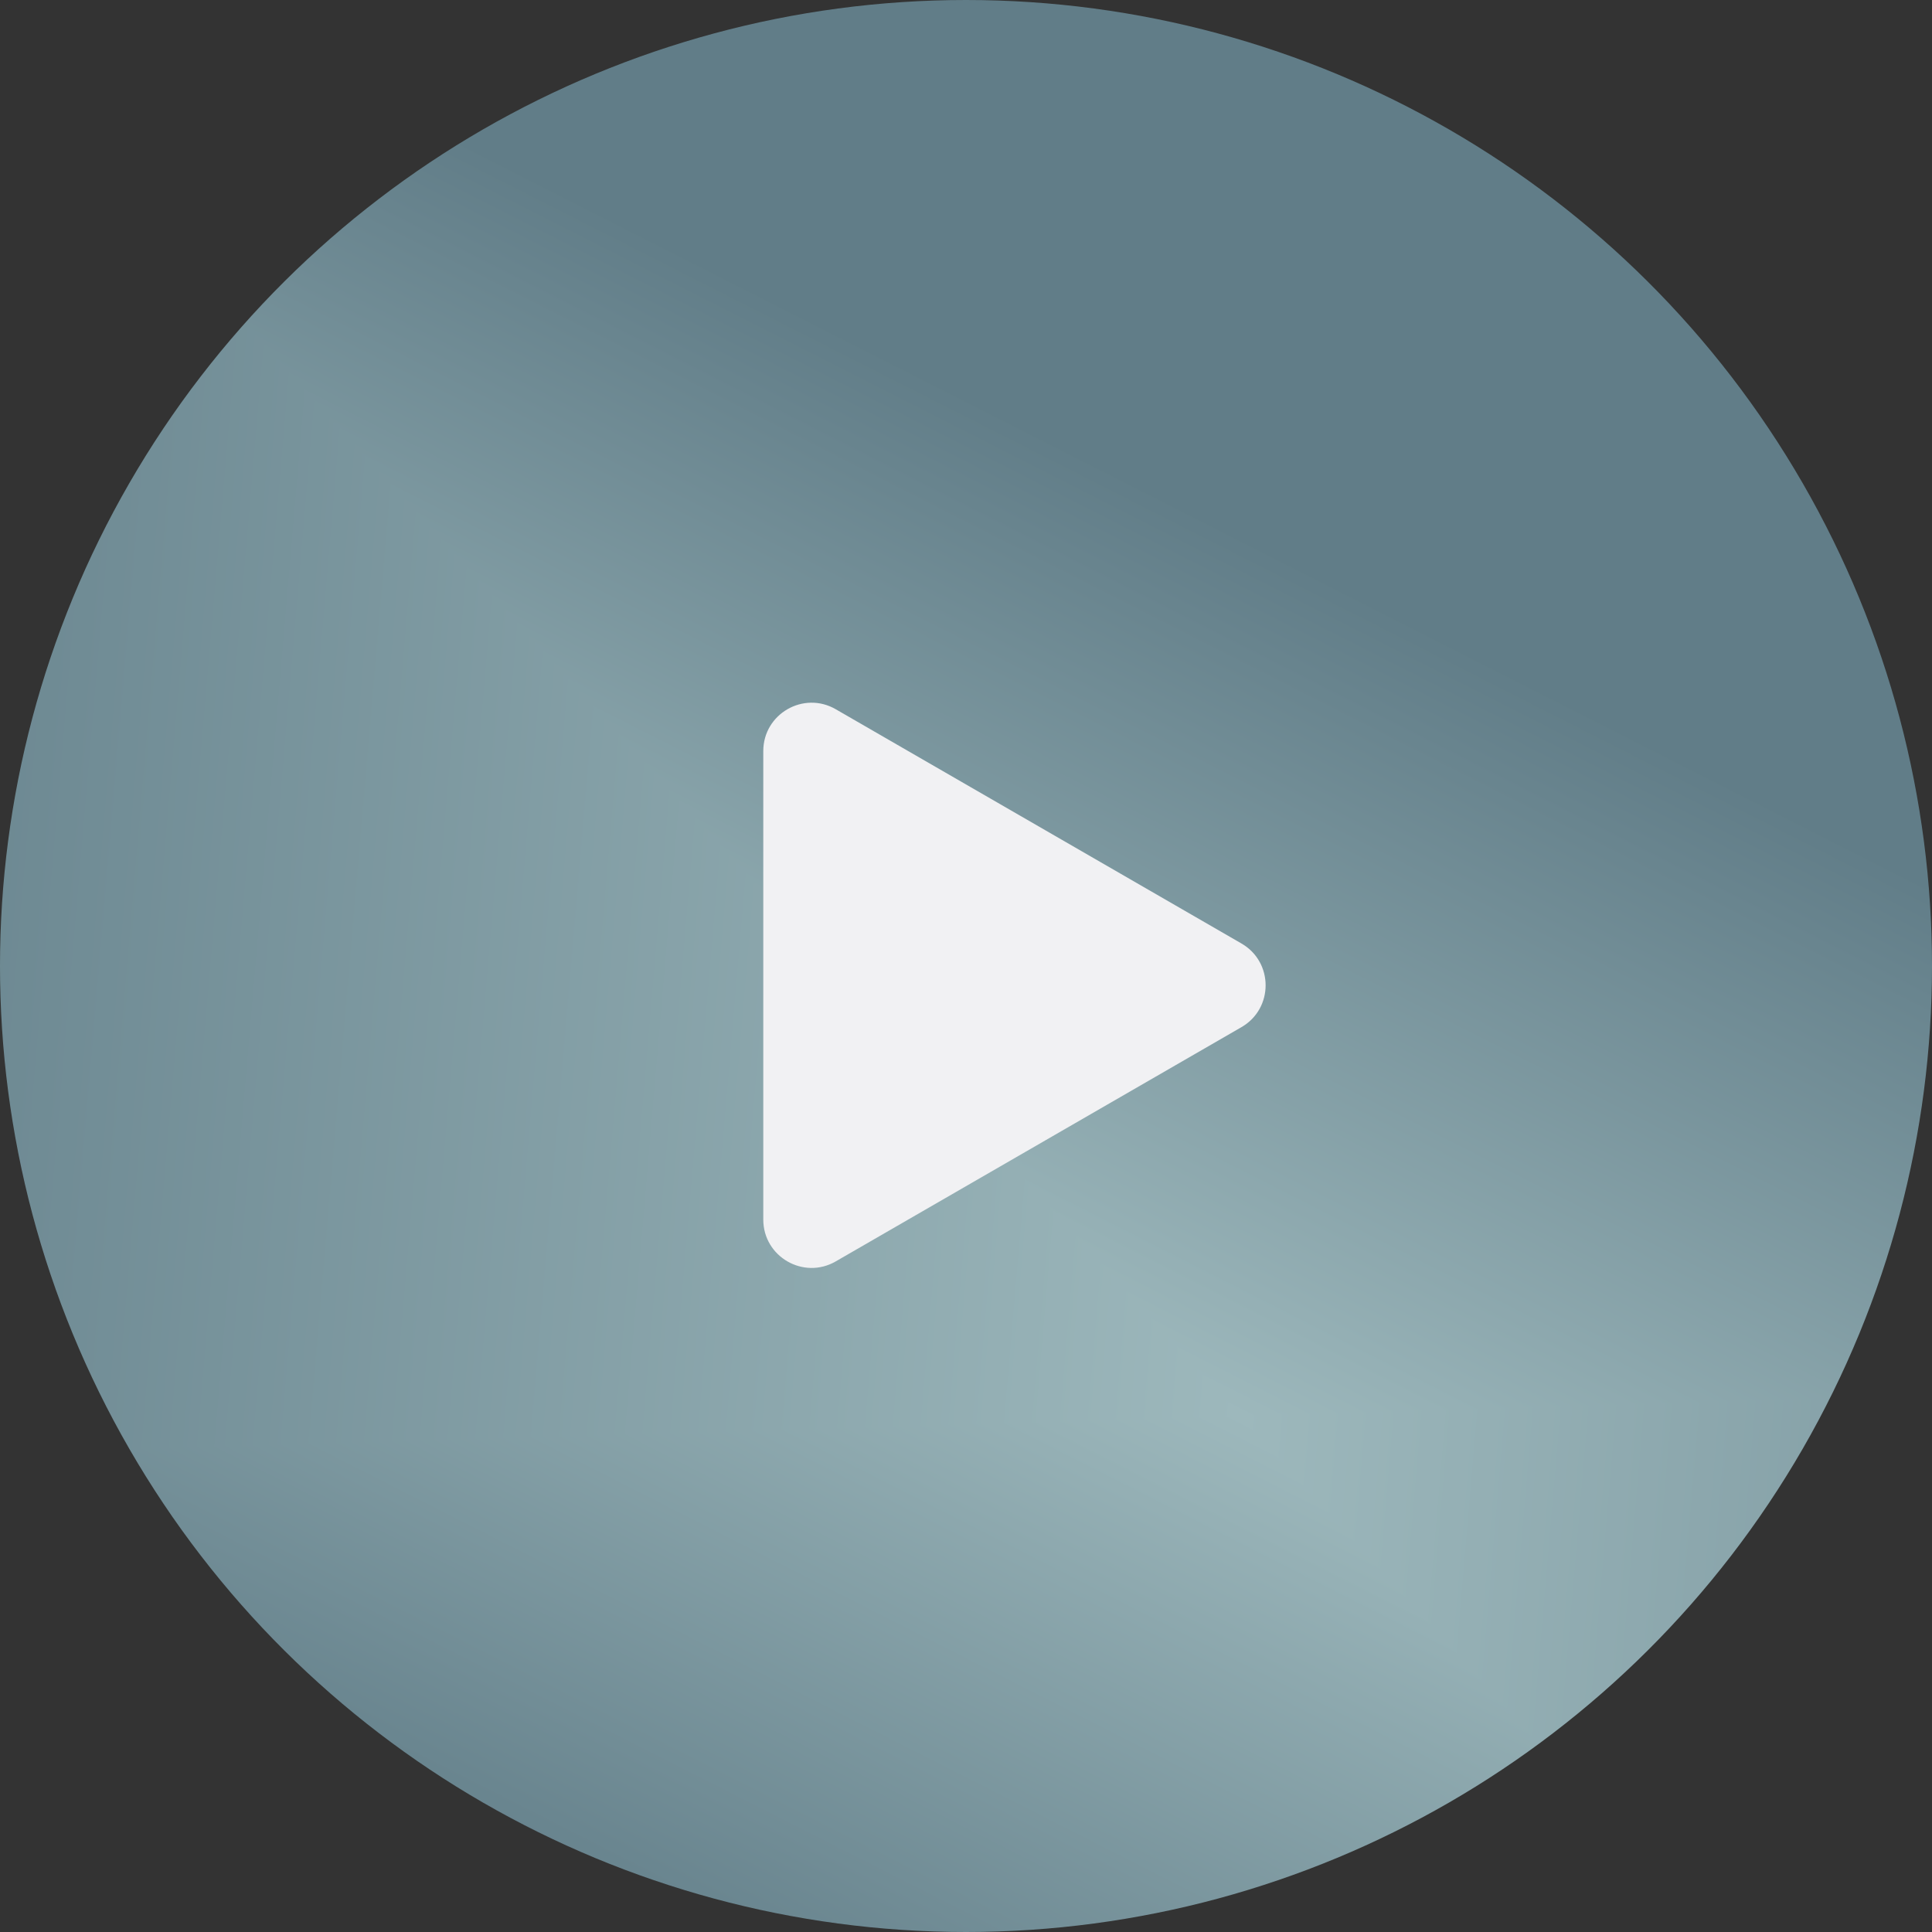 <svg width="40" height="40" viewBox="0 0 40 40" fill="none" xmlns="http://www.w3.org/2000/svg">
<rect x="0" y="0" width="40" height="40" fill="#333333" stroke="none"/>
<g clip-path="url(#paint0_diamond_5323_1604_clip_path)" data-figma-skip-parse="true"><g transform="matrix(-0.031 -0.034 0.034 -0.001 25.686 29.318)"><rect x="0" y="0" width="885.423" height="1221.8" fill="url(#paint0_diamond_5323_1604)" opacity="1" shape-rendering="crispEdges"/><rect x="0" y="0" width="885.423" height="1221.8" transform="scale(1 -1)" fill="url(#paint0_diamond_5323_1604)" opacity="1" shape-rendering="crispEdges"/><rect x="0" y="0" width="885.423" height="1221.8" transform="scale(-1 1)" fill="url(#paint0_diamond_5323_1604)" opacity="1" shape-rendering="crispEdges"/><rect x="0" y="0" width="885.423" height="1221.8" transform="scale(-1)" fill="url(#paint0_diamond_5323_1604)" opacity="1" shape-rendering="crispEdges"/></g></g><circle cx="20" cy="20" r="20" transform="rotate(-90 20 20)" data-figma-gradient-fill="{&#34;type&#34;:&#34;GRADIENT_DIAMOND&#34;,&#34;stops&#34;:[{&#34;color&#34;:{&#34;r&#34;:0.61568629741668701,&#34;g&#34;:0.72156864404678345,&#34;b&#34;:0.73725491762161255,&#34;a&#34;:1.0},&#34;position&#34;:0.0},{&#34;color&#34;:{&#34;r&#34;:0.38039216399192810,&#34;g&#34;:0.49019607901573181,&#34;b&#34;:0.53333336114883423,&#34;a&#34;:1.0},&#34;position&#34;:1.0}],&#34;stopsVar&#34;:[{&#34;color&#34;:{&#34;r&#34;:0.61568629741668701,&#34;g&#34;:0.72156864404678345,&#34;b&#34;:0.73725491762161255,&#34;a&#34;:1.0},&#34;position&#34;:0.0},{&#34;color&#34;:{&#34;r&#34;:0.38039216399192810,&#34;g&#34;:0.49019607901573181,&#34;b&#34;:0.53333336114883423,&#34;a&#34;:1.0},&#34;position&#34;:1.0}],&#34;transform&#34;:{&#34;m00&#34;:-61.176475524902344,&#34;m01&#34;:68.468467712402344,&#34;m02&#34;:22.040279388427734,&#34;m10&#34;:-68.468467712402344,&#34;m11&#34;:-1.0542478561401367,&#34;m12&#34;:64.079246520996094},&#34;opacity&#34;:1.0,&#34;blendMode&#34;:&#34;NORMAL&#34;,&#34;visible&#34;:true}"/>
<path d="M25.703 19.534C26.37 19.919 26.37 20.881 25.703 21.266L17.303 26.116C16.637 26.501 15.803 26.02 15.803 25.25L15.803 15.55C15.803 14.78 16.637 14.299 17.303 14.684L25.703 19.534Z" fill="#F1F1F3"/>
<defs>
<clipPath id="paint0_diamond_5323_1604_clip_path"><circle cx="20" cy="20" r="20" transform="rotate(-90 20 20)"/></clipPath><linearGradient id="paint0_diamond_5323_1604" x1="0" y1="0" x2="500" y2="500" gradientUnits="userSpaceOnUse">
<stop stop-color="#9DB8BC"/>
<stop offset="1" stop-color="#617D88"/>
</linearGradient>
</defs>
</svg>
